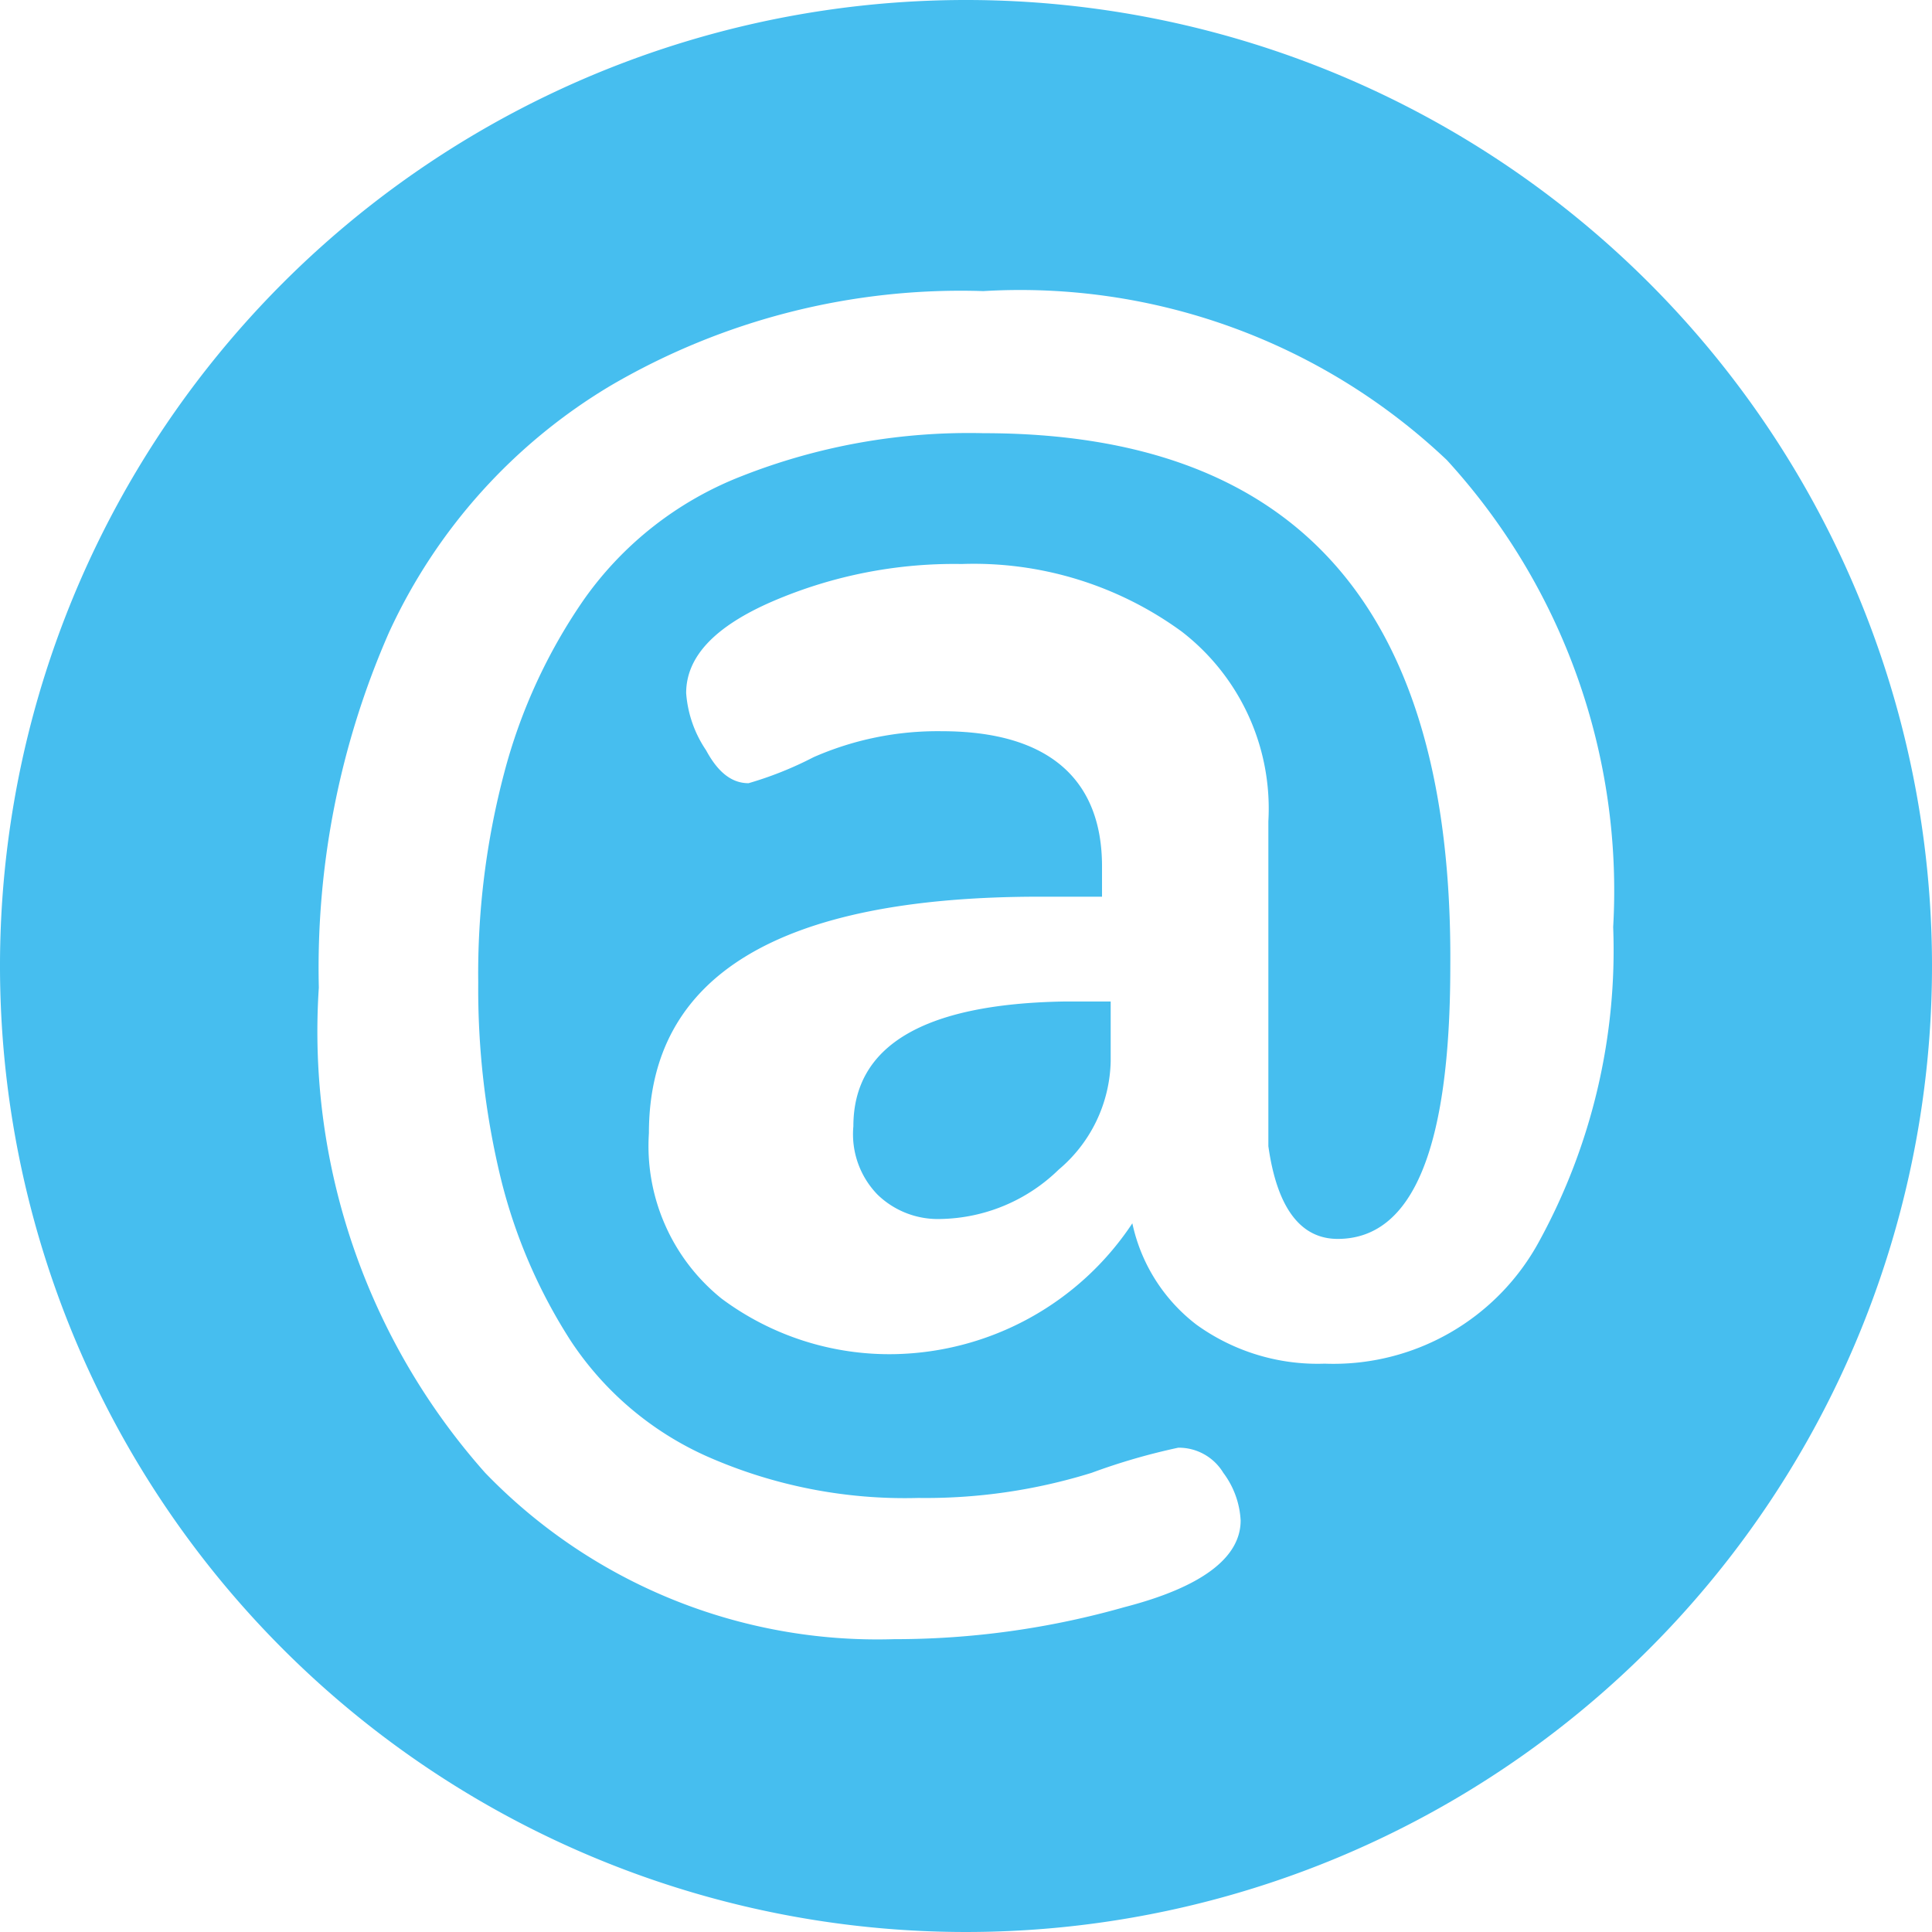 <svg xmlns="http://www.w3.org/2000/svg" viewBox="0 0 22.3 22.3"><g id="Warstwa_2" data-name="Warstwa 2"><g id="Warstwa_1-2" data-name="Warstwa 1"><path d="M9.85,13a1,1,0,0,0,.28.79,1,1,0,0,0,.73.28,2,2,0,0,0,1.36-.57,1.68,1.68,0,0,0,.6-1.25v-.69h-.55C10.66,11.59,9.85,12.07,9.85,13Z" fill="#46beef"/><path d="M11.14,0A11.15,11.15,0,1,0,22.3,11.13,11.15,11.15,0,0,0,11.14,0Zm6.63,14.32a2.7,2.7,0,0,1-2.48,1.42,2.39,2.39,0,0,1-1.48-.45,2,2,0,0,1-.74-1.17,3.37,3.37,0,0,1-2.74,1.51,3.24,3.24,0,0,1-2-.64,2.26,2.26,0,0,1-.84-1.91q0-2.73,4.51-2.73h.72V10c0-1-.61-1.56-1.85-1.56a3.56,3.56,0,0,0-1.48.3,4.12,4.12,0,0,1-.75.3c-.19,0-.35-.12-.49-.38A1.35,1.35,0,0,1,7.92,8c0-.42.33-.77,1-1.06a5.3,5.3,0,0,1,2.18-.43,4.07,4.07,0,0,1,2.54.78,2.58,2.58,0,0,1,1,2.19v3.75c.1.71.37,1.07.8,1.07.87,0,1.3-1.05,1.3-3.15C16.77,7.05,15,5,11.35,5a7.15,7.15,0,0,0-2.8.5A4,4,0,0,0,6.74,6.92a6.34,6.34,0,0,0-.92,2,9.06,9.06,0,0,0-.3,2.42,9.29,9.29,0,0,0,.26,2.26,6.19,6.19,0,0,0,.81,1.88,3.68,3.68,0,0,0,1.57,1.33,5.65,5.65,0,0,0,2.44.48,6.45,6.45,0,0,0,2-.29,7.31,7.31,0,0,1,1-.29.6.6,0,0,1,.52.29,1,1,0,0,1,.2.55c0,.43-.45.77-1.34,1a9.7,9.7,0,0,1-2.66.37A6.29,6.29,0,0,1,5.6,17a7.67,7.67,0,0,1-1.92-5.6A9.63,9.63,0,0,1,4.49,7.3,6.45,6.45,0,0,1,7.05,4.45a8,8,0,0,1,4.3-1.09A7.16,7.16,0,0,1,16.7,5.31a7.36,7.36,0,0,1,1.92,5.39A7,7,0,0,1,17.77,14.32Z" fill="#46beef"/></g></g></svg>